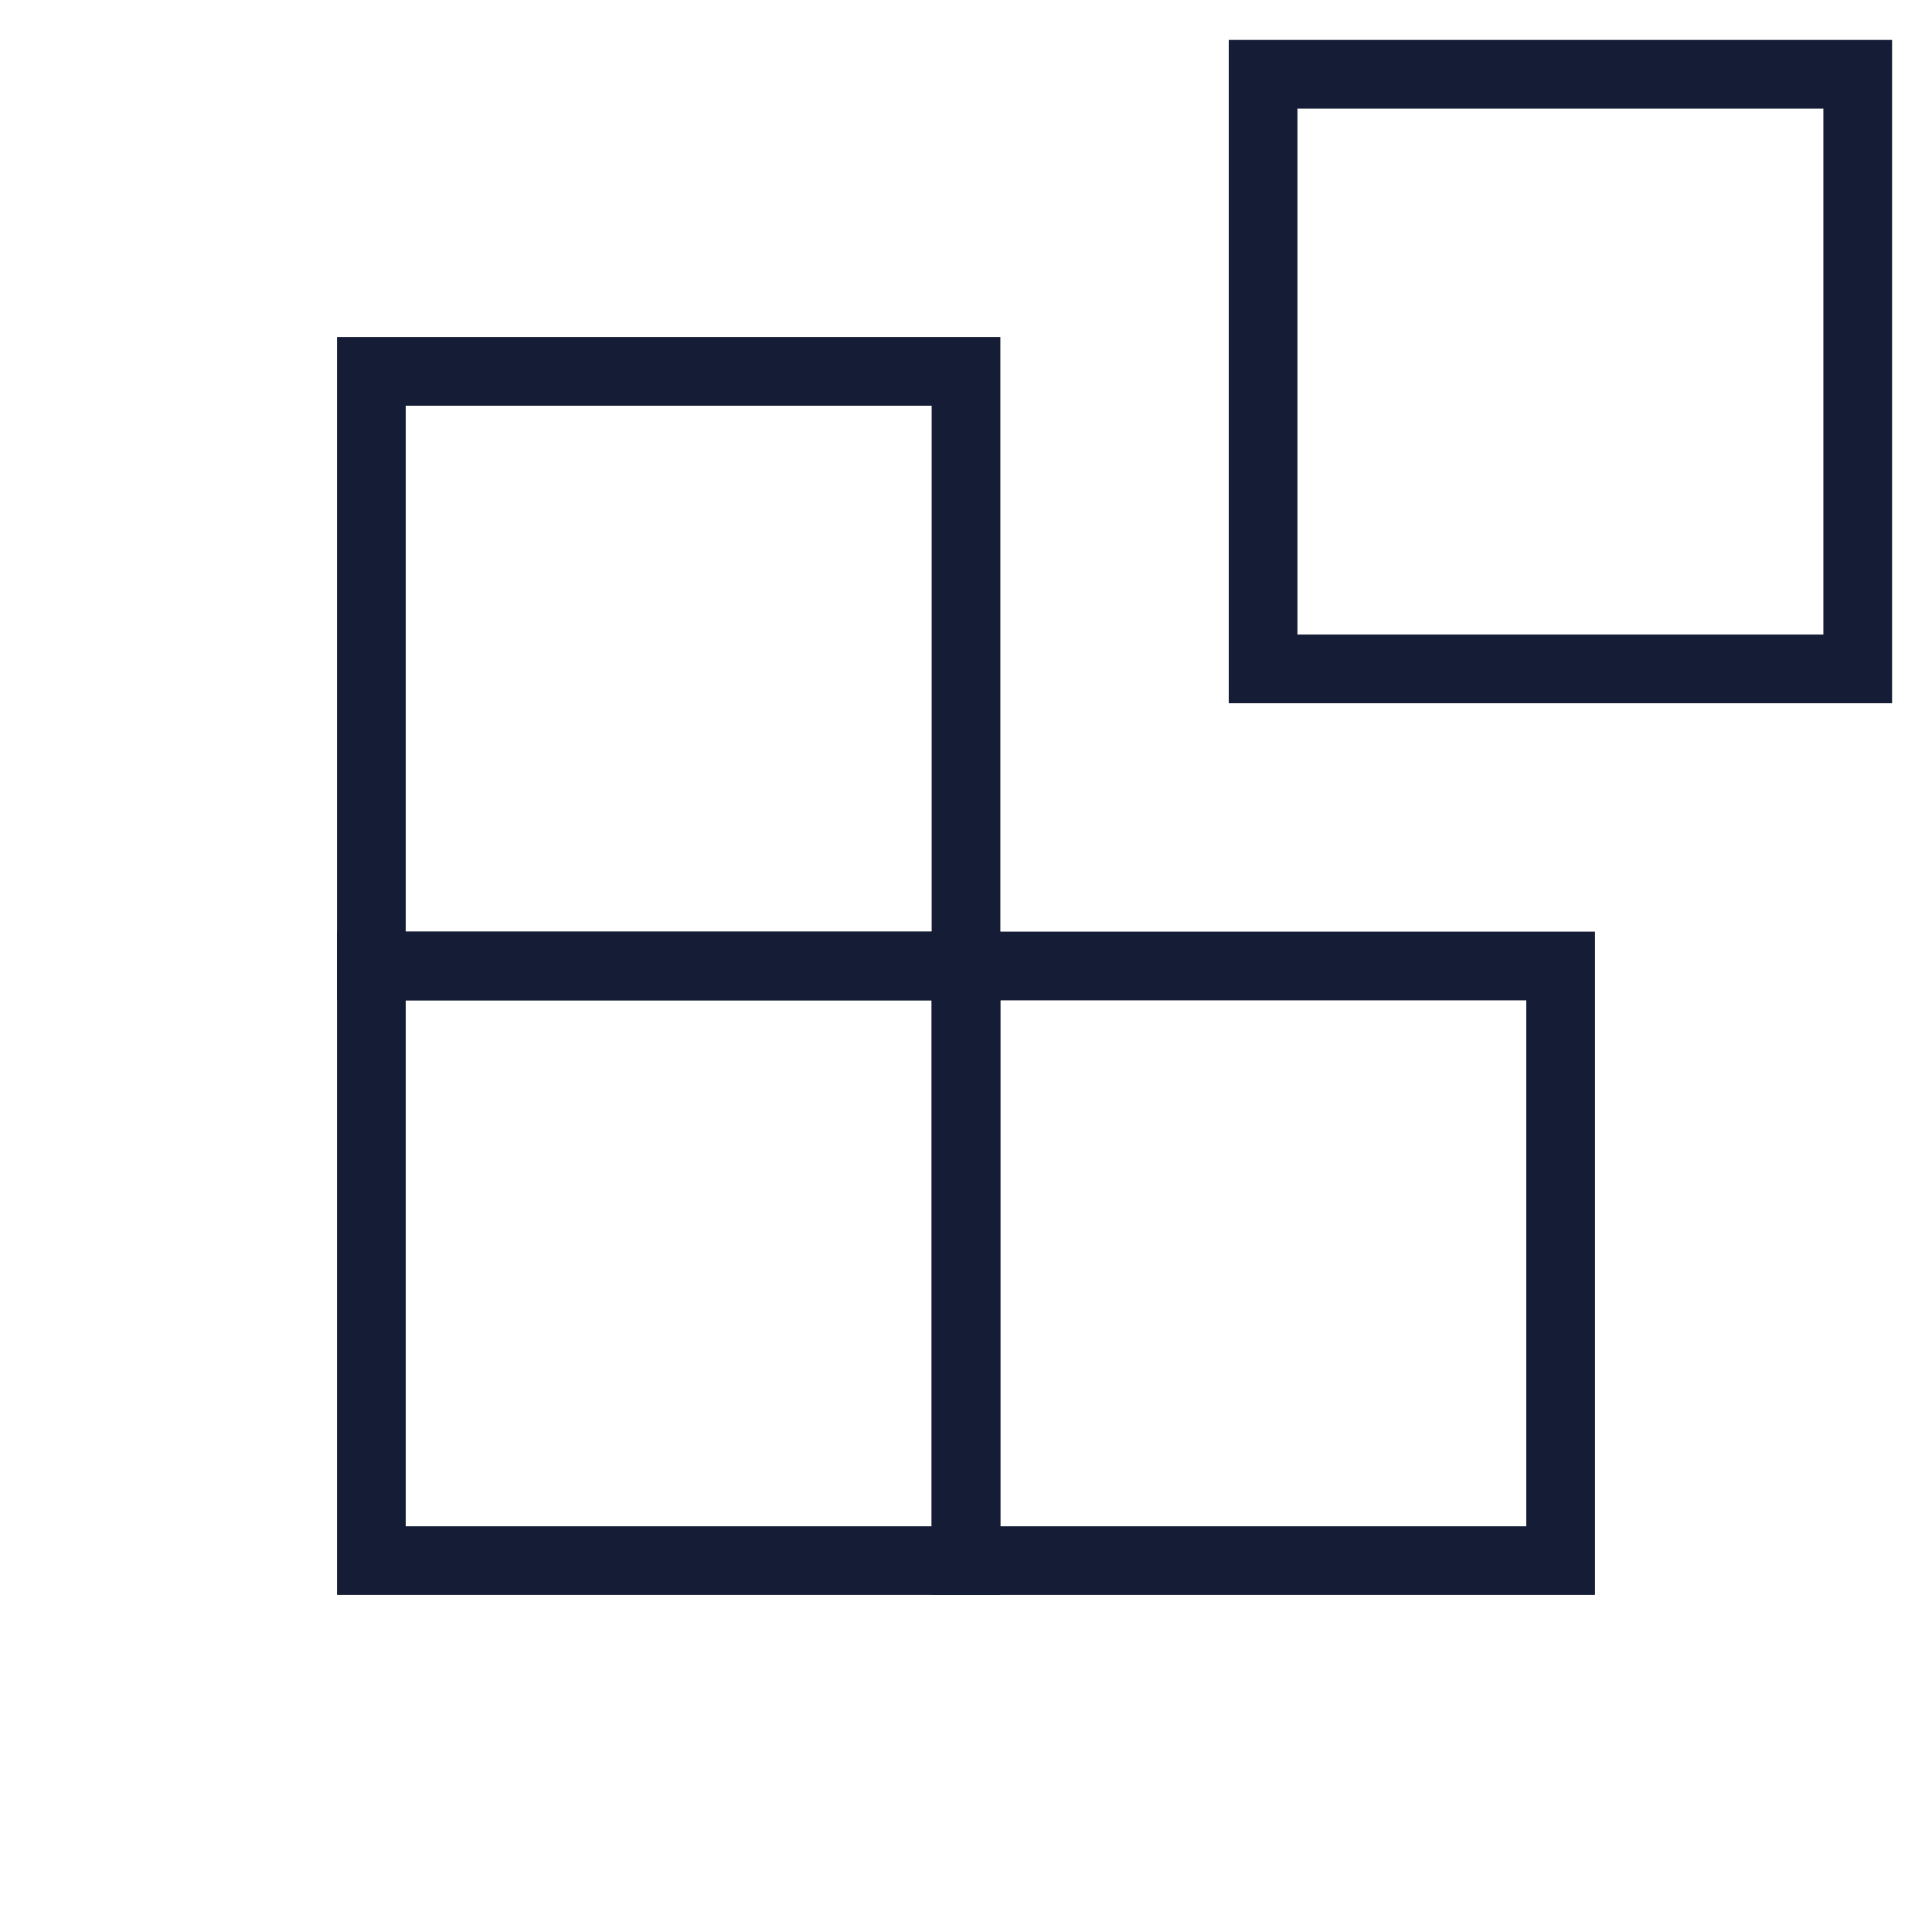 <?xml version="1.0" encoding="utf-8"?>
<!-- Generator: Adobe Illustrator 27.3.0, SVG Export Plug-In . SVG Version: 6.00 Build 0)  -->
<svg version="1.1" id="Icons" xmlns="http://www.w3.org/2000/svg" xmlns:xlink="http://www.w3.org/1999/xlink" x="0px" y="0px"
	 viewBox="0 0 45 45" style="enable-background:new 0 0 45 45;" xml:space="preserve">
<style type="text/css">
	.st0{fill:none;stroke:#151C36;stroke-width:1.6;stroke-miterlimit:10;}
</style>
<rect x="8.65" y="8.65" class="st0" width="13.85" height="13.85"/>
<rect x="29.42" y="1.73" class="st0" width="13.85" height="13.85"/>
<rect x="8.65" y="22.5" class="st0" width="13.85" height="13.85"/>
<rect x="22.5" y="22.5" class="st0" width="13.85" height="13.85"/>
</svg>

